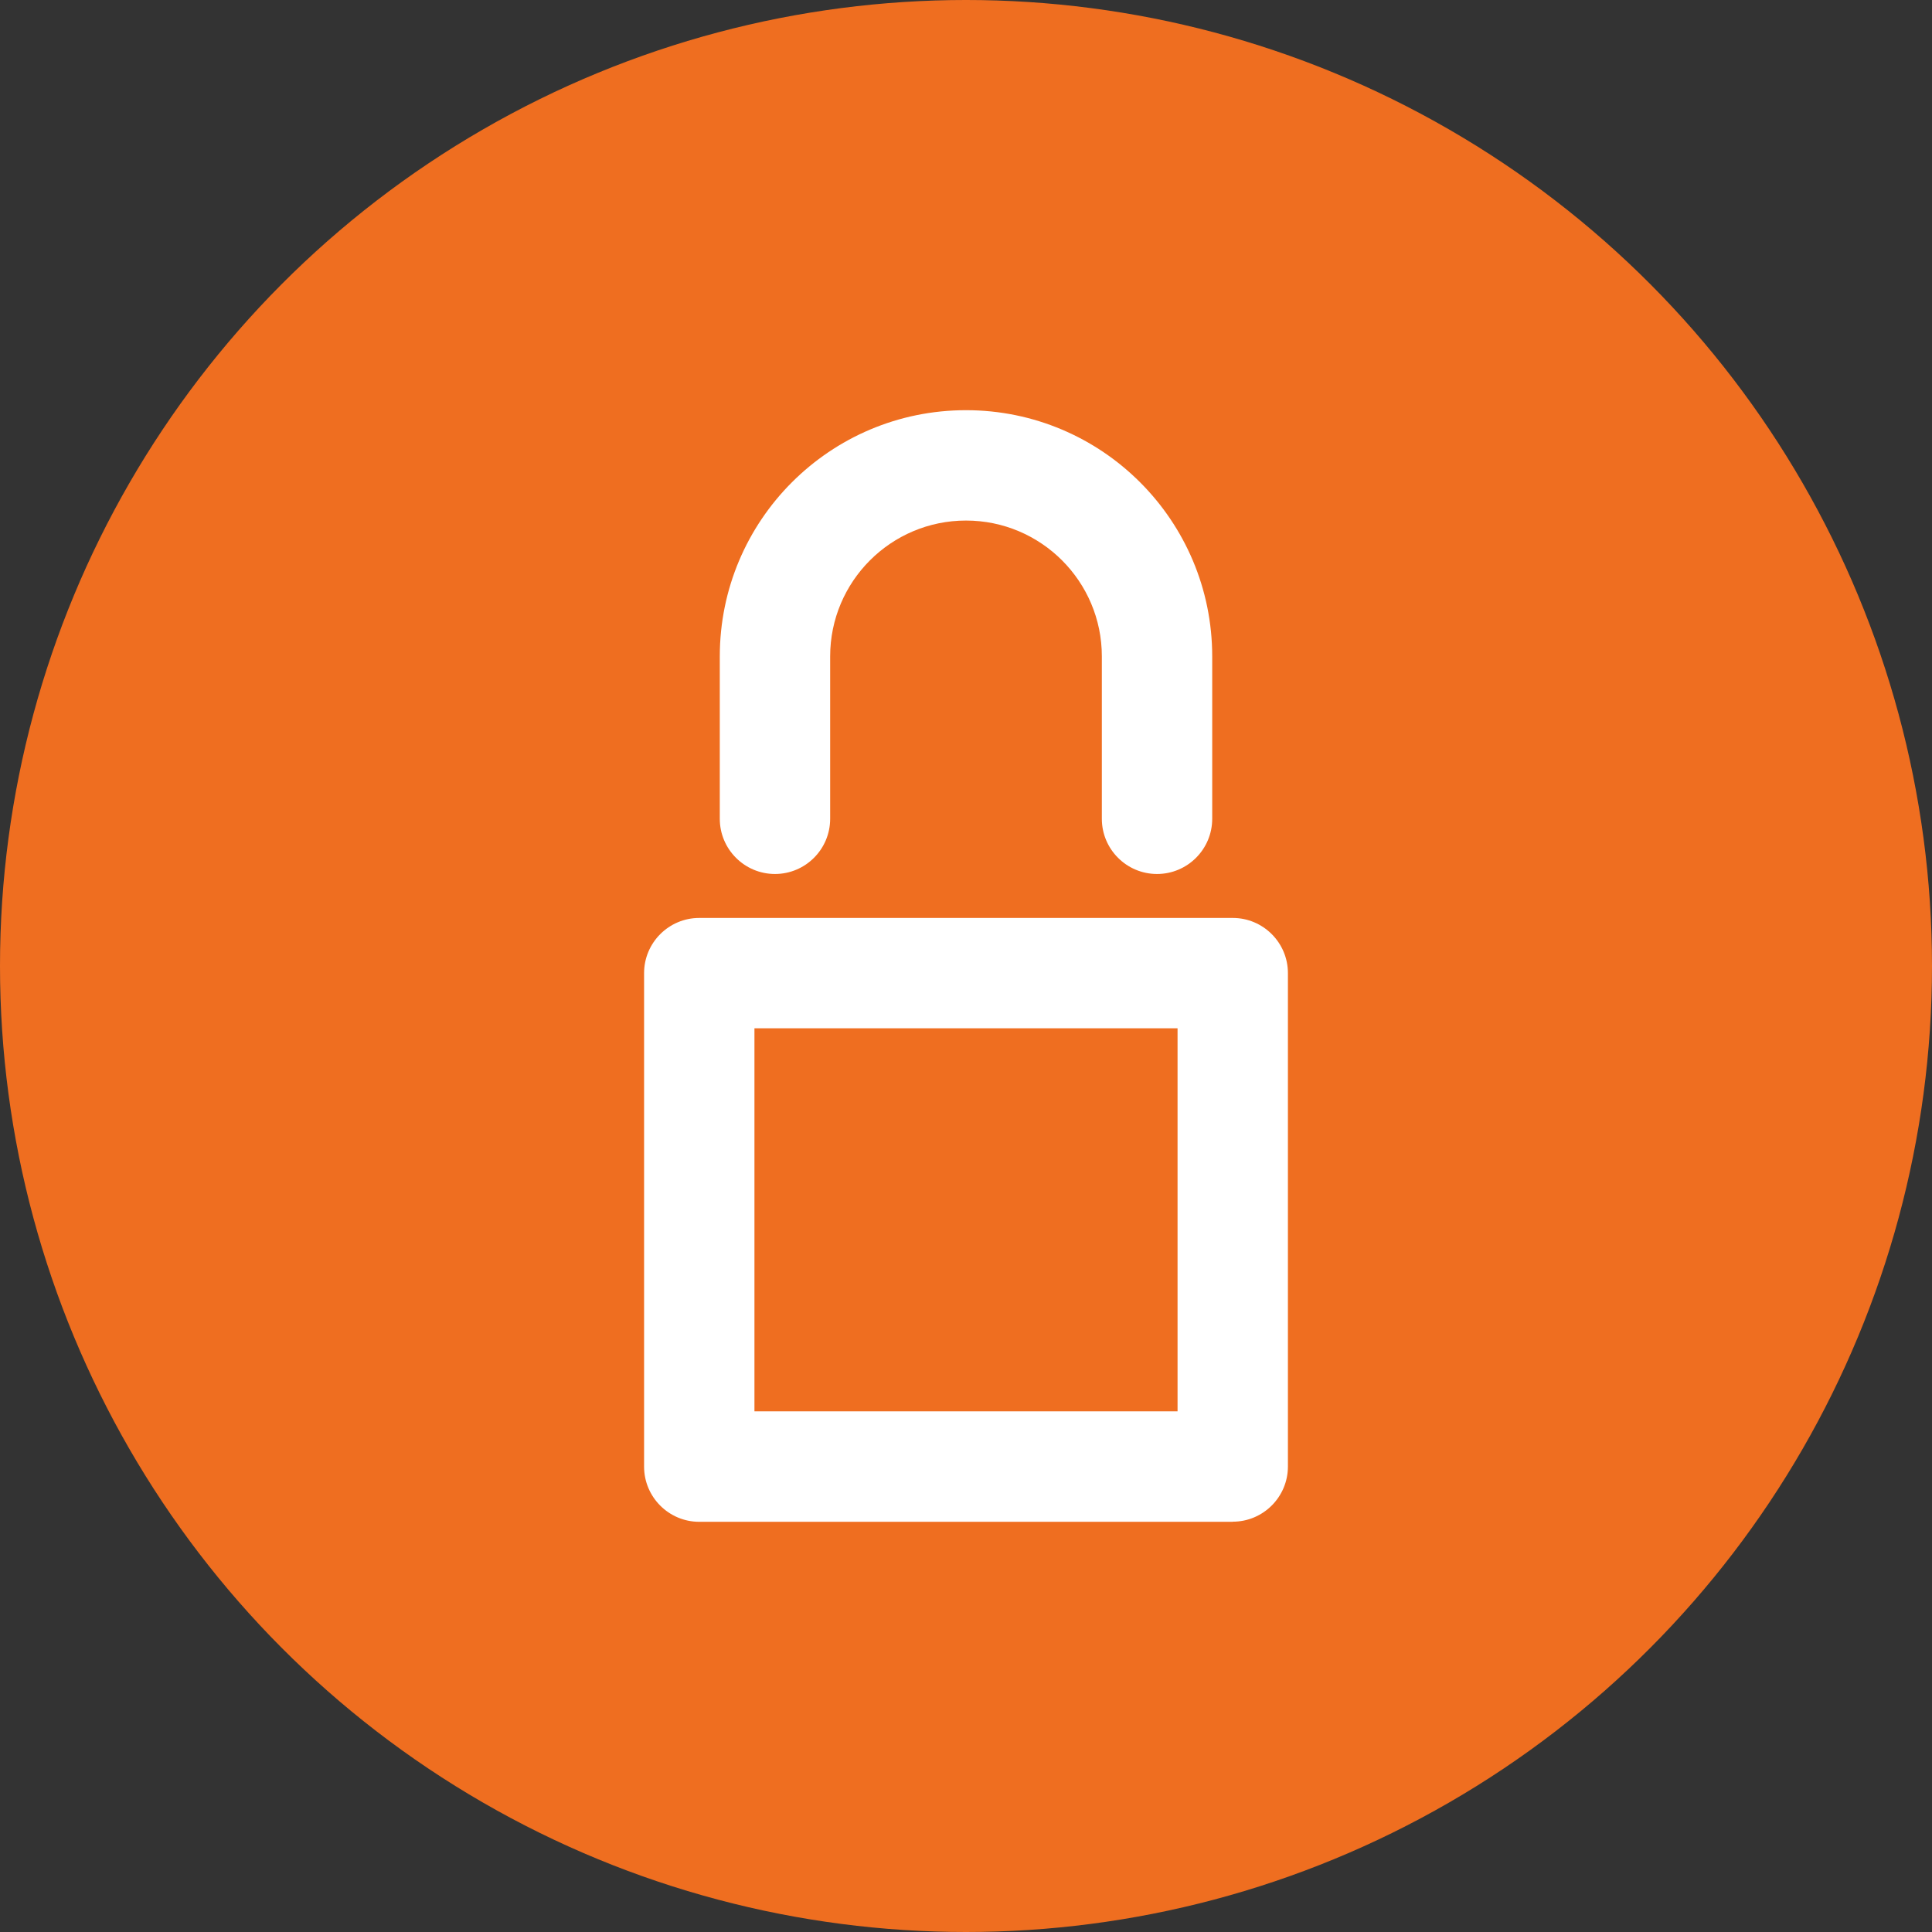 <svg xmlns="http://www.w3.org/2000/svg" xmlns:xlink="http://www.w3.org/1999/xlink" id="Ebene_1" data-name="Ebene 1" width="160" height="160" viewBox="0 0 160 160"><rect x="0" y="0" width="160" height="160" fill="#333333" stroke="none"/><defs><style>      .cls-1 {        fill: none;      }      .cls-2 {        fill: #fff;      }      .cls-3 {        fill: #ef6e20;      }      .cls-4 {        clip-path: url(#clippath);      }    </style><clipPath id="clippath"><rect class="cls-1" x="53.34" y="33.97" width="53.32" height="92.06"></rect></clipPath></defs><g id="Gruppe_85" data-name="Gruppe 85"><circle id="Ellipse_2" data-name="Ellipse 2" class="cls-3" cx="80" cy="80" r="80"></circle><g id="Gruppe_60" data-name="Gruppe 60"><g class="cls-4"><g id="Gruppe_59" data-name="Gruppe 59"><path id="Pfad_19" data-name="Pfad 19" class="cls-2" d="M102.09,126.03h-44.18c-2.52,0-4.57-2.05-4.57-4.57v-40.87c0-2.52,2.05-4.57,4.57-4.57h44.18c2.52,0,4.57,2.05,4.57,4.57v40.86c0,2.52-2.05,4.57-4.57,4.57M62.48,116.88h35.04v-31.72h-35.04v31.72Z"></path><path id="Pfad_20" data-name="Pfad 20" class="cls-2" d="M95.82,72.38c-2.52,0-4.57-2.05-4.57-4.57v-13.45c0-6.21-5.04-11.25-11.25-11.25-6.21,0-11.25,5.04-11.25,11.25v13.45c0,2.52-2.05,4.57-4.57,4.57s-4.57-2.05-4.57-4.57v-13.45c0-11.26,9.13-20.39,20.39-20.39s20.39,9.13,20.39,20.39v13.45c0,2.52-2.05,4.57-4.57,4.57"></path></g></g></g></g></svg>